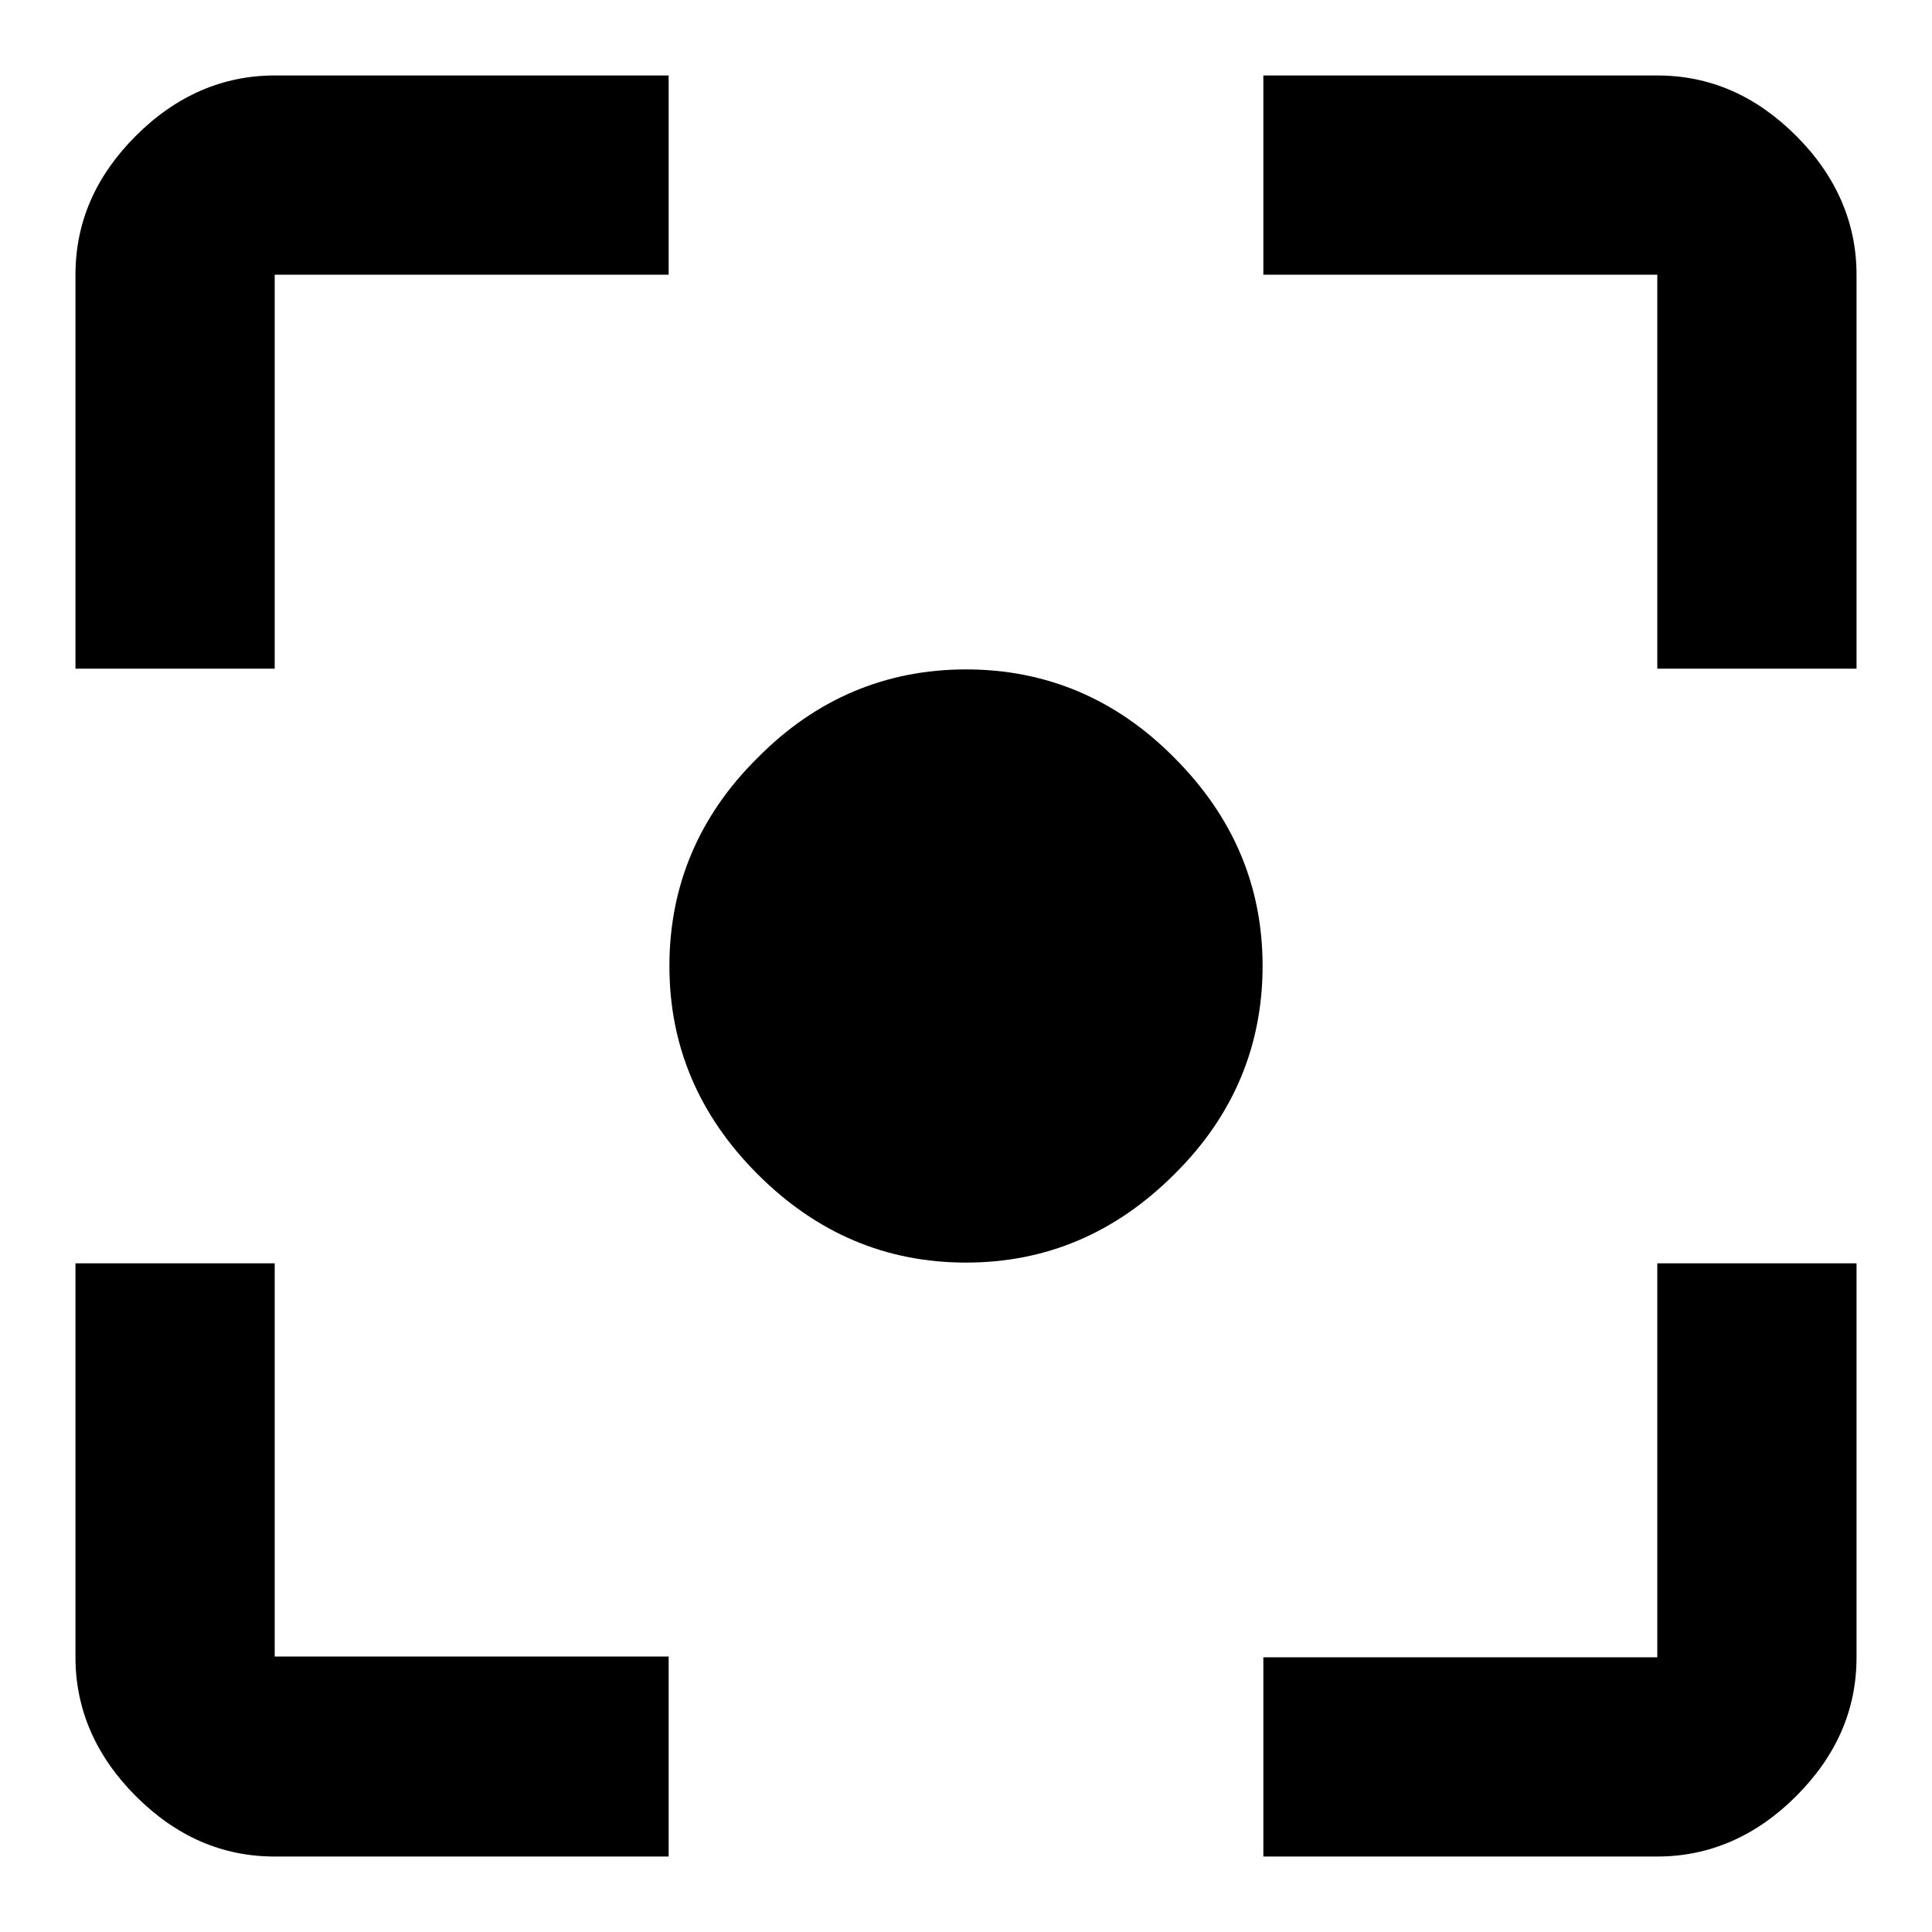 <?xml version="1.0" encoding="utf-8"?>
<!-- Svg Vector Icons : http://www.onlinewebfonts.com/icon -->
<!DOCTYPE svg PUBLIC "-//W3C//DTD SVG 1.1//EN" "http://www.w3.org/Graphics/SVG/1.1/DTD/svg11.dtd">
<svg version="1.1" xmlns="http://www.w3.org/2000/svg" xmlns:xlink="http://www.w3.org/1999/xlink" x="0px" y="0px" viewBox="0 0 256 256" enable-background="new 0 0 256 256" xml:space="preserve">
<g><g><path fill="#000000" d="M128,88.7c10.6,0,19.9,3.9,27.6,11.7c7.8,7.8,11.7,17,11.7,27.6s-3.9,19.9-11.7,27.6c-7.8,7.8-17,11.7-27.6,11.7c-10.6,0-19.8-3.9-27.6-11.7c-7.8-7.8-11.7-17-11.7-27.6s3.9-19.9,11.7-27.6C108.1,92.6,117.4,88.7,128,88.7z M219.6,219.6v-52.2H246v52.2c0,7-2.7,13.1-8,18.4c-5.3,5.3-11.5,8-18.4,8h-52.2v-26.4L219.6,219.6L219.6,219.6z M219.6,10c7,0,13.1,2.7,18.4,8c5.3,5.3,8,11.5,8,18.4v52.2h-26.4V36.4h-52.2V10H219.6L219.6,10z M36.4,36.4v52.2H10V36.4c0-7,2.7-13.1,8-18.4c5.3-5.3,11.5-8,18.4-8h52.2v26.4L36.4,36.4L36.4,36.4z M36.4,167.3v52.2h52.2V246H36.4c-7,0-13.1-2.7-18.4-8c-5.3-5.3-8-11.5-8-18.4v-52.2H36.4L36.4,167.3z"/></g></g>
</svg>